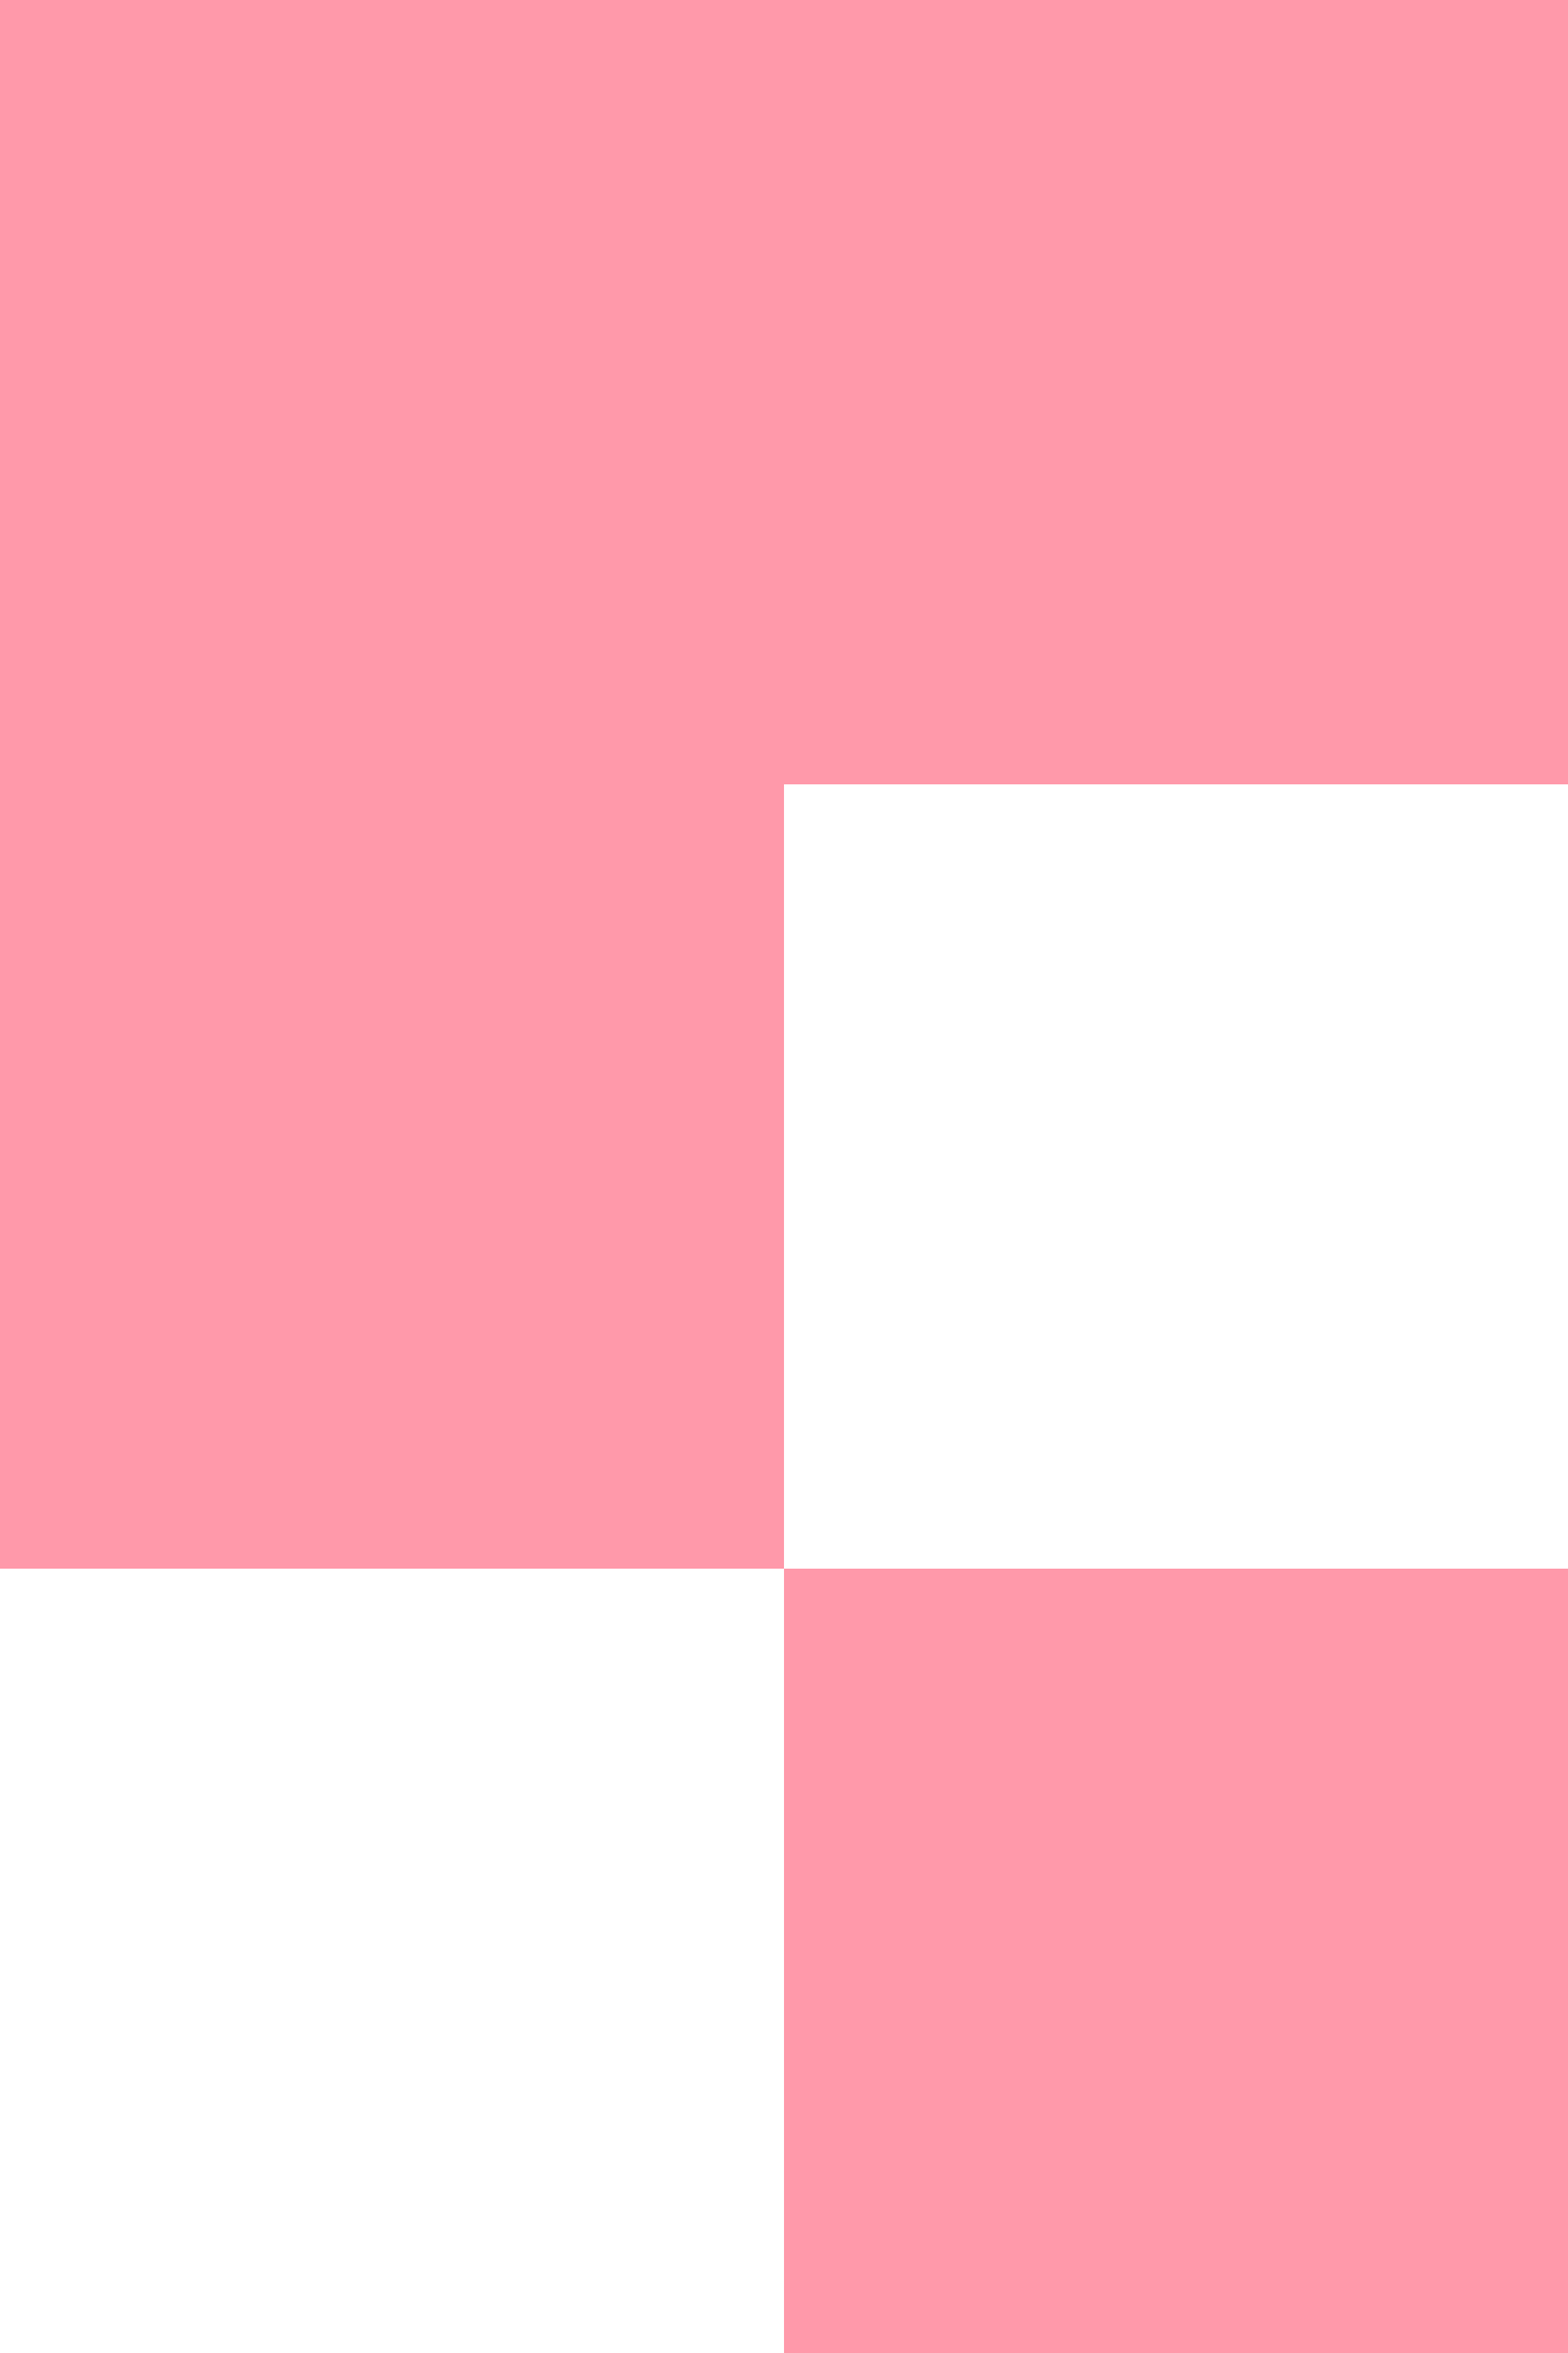 <svg xmlns='http://www.w3.org/2000/svg' width='10' height='15'><rect x='0' y='0' fill='#FF99AA' width='5' height='5' /><rect x='5' y='0' fill='#FF99AA' width='5' height='5' /><rect x='0' y='5' fill='#FF99AA' width='5' height='5' /><rect x='5' y='10' fill='#FF99AA' width='5' height='5' /></svg>